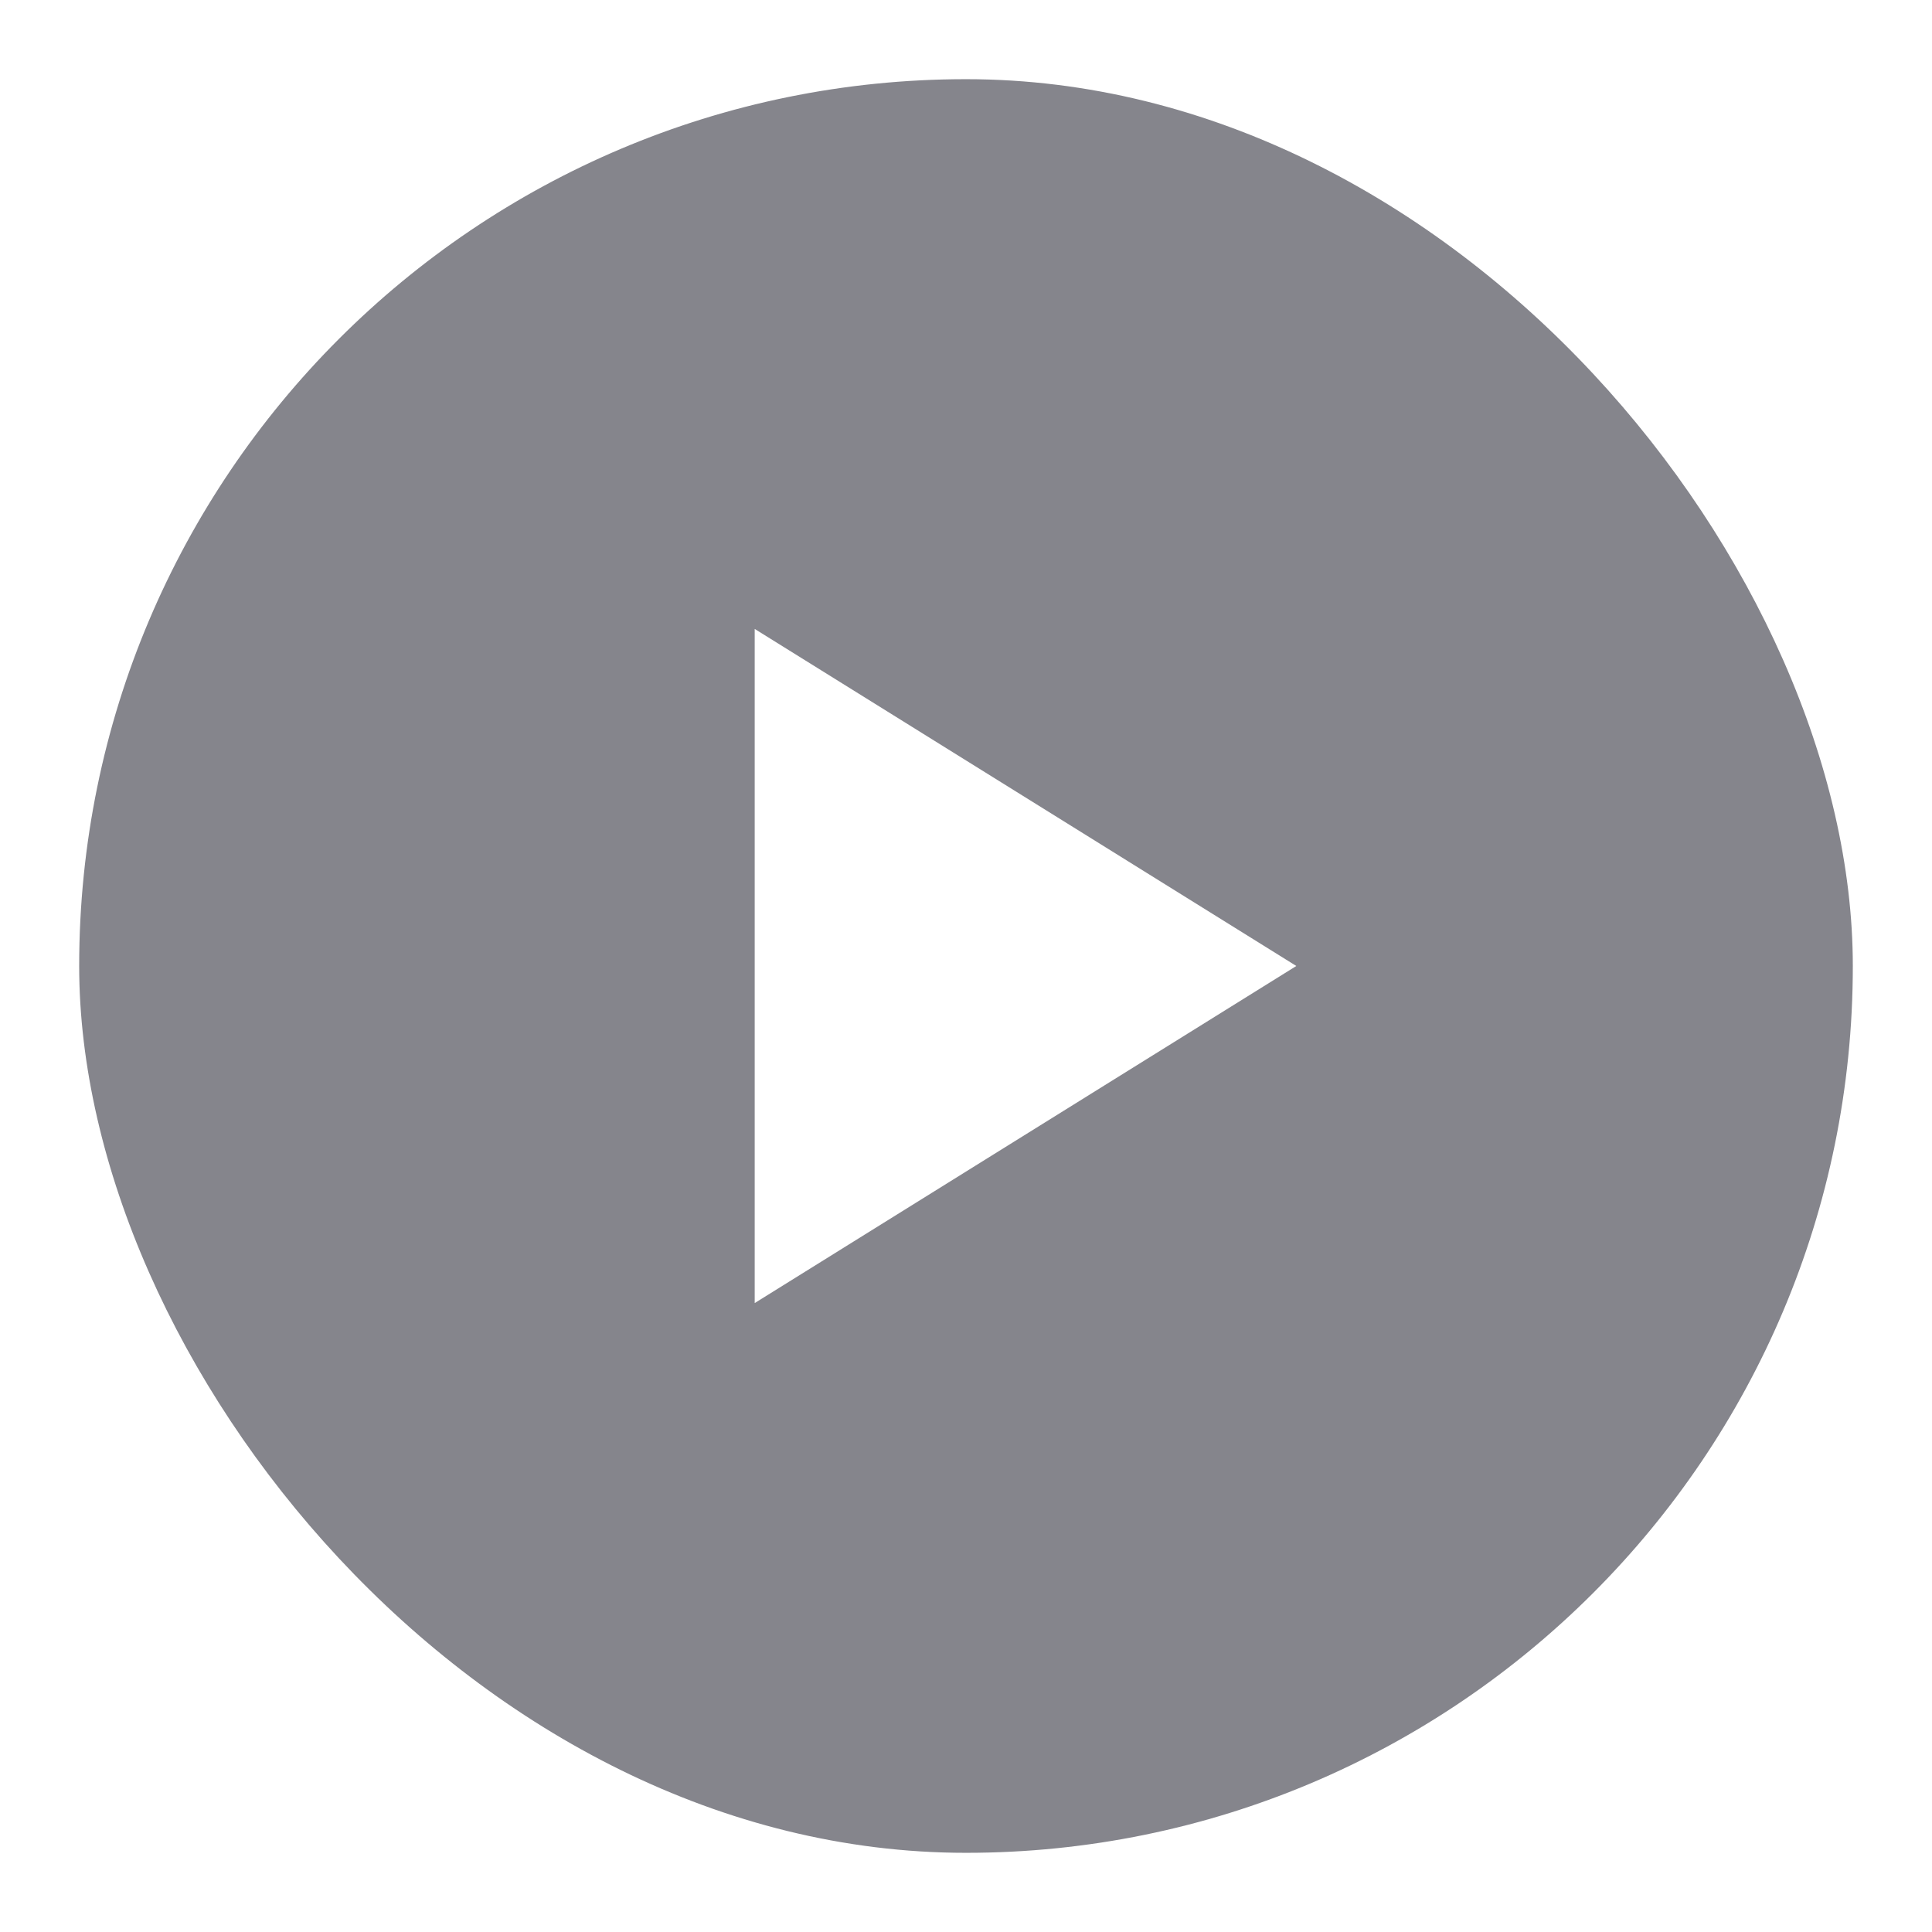 <svg width="122" height="122" viewBox="0 0 122 122" fill="none" xmlns="http://www.w3.org/2000/svg">
<g opacity="0.6" filter="url(#filter0_d_3225_8294)">
<rect x="5" y="1" width="112" height="112" rx="56" fill="#33333F"/>
<path fill-rule="evenodd" clip-rule="evenodd" d="M47.657 35.715V78.285L81.859 56.999L47.657 35.715Z" fill="white"/>
</g>
<defs>
<filter id="filter0_d_3225_8294" x="0" y="0" width="122" height="122" filterUnits="userSpaceOnUse" color-interpolation-filters="sRGB">
<feFlood flood-opacity="0" result="BackgroundImageFix"/>
<feColorMatrix in="SourceAlpha" type="matrix" values="0 0 0 0 0 0 0 0 0 0 0 0 0 0 0 0 0 0 127 0" result="hardAlpha"/>
<feOffset dy="4"/>
<feGaussianBlur stdDeviation="2.5"/>
<feColorMatrix type="matrix" values="0 0 0 0 0.29 0 0 0 0 0.29 0 0 0 0 0.349 0 0 0 0.4 0"/>
<feBlend mode="normal" in2="BackgroundImageFix" result="effect1_dropShadow_3225_8294"/>
<feBlend mode="normal" in="SourceGraphic" in2="effect1_dropShadow_3225_8294" result="shape"/>
</filter>
</defs>
</svg>
